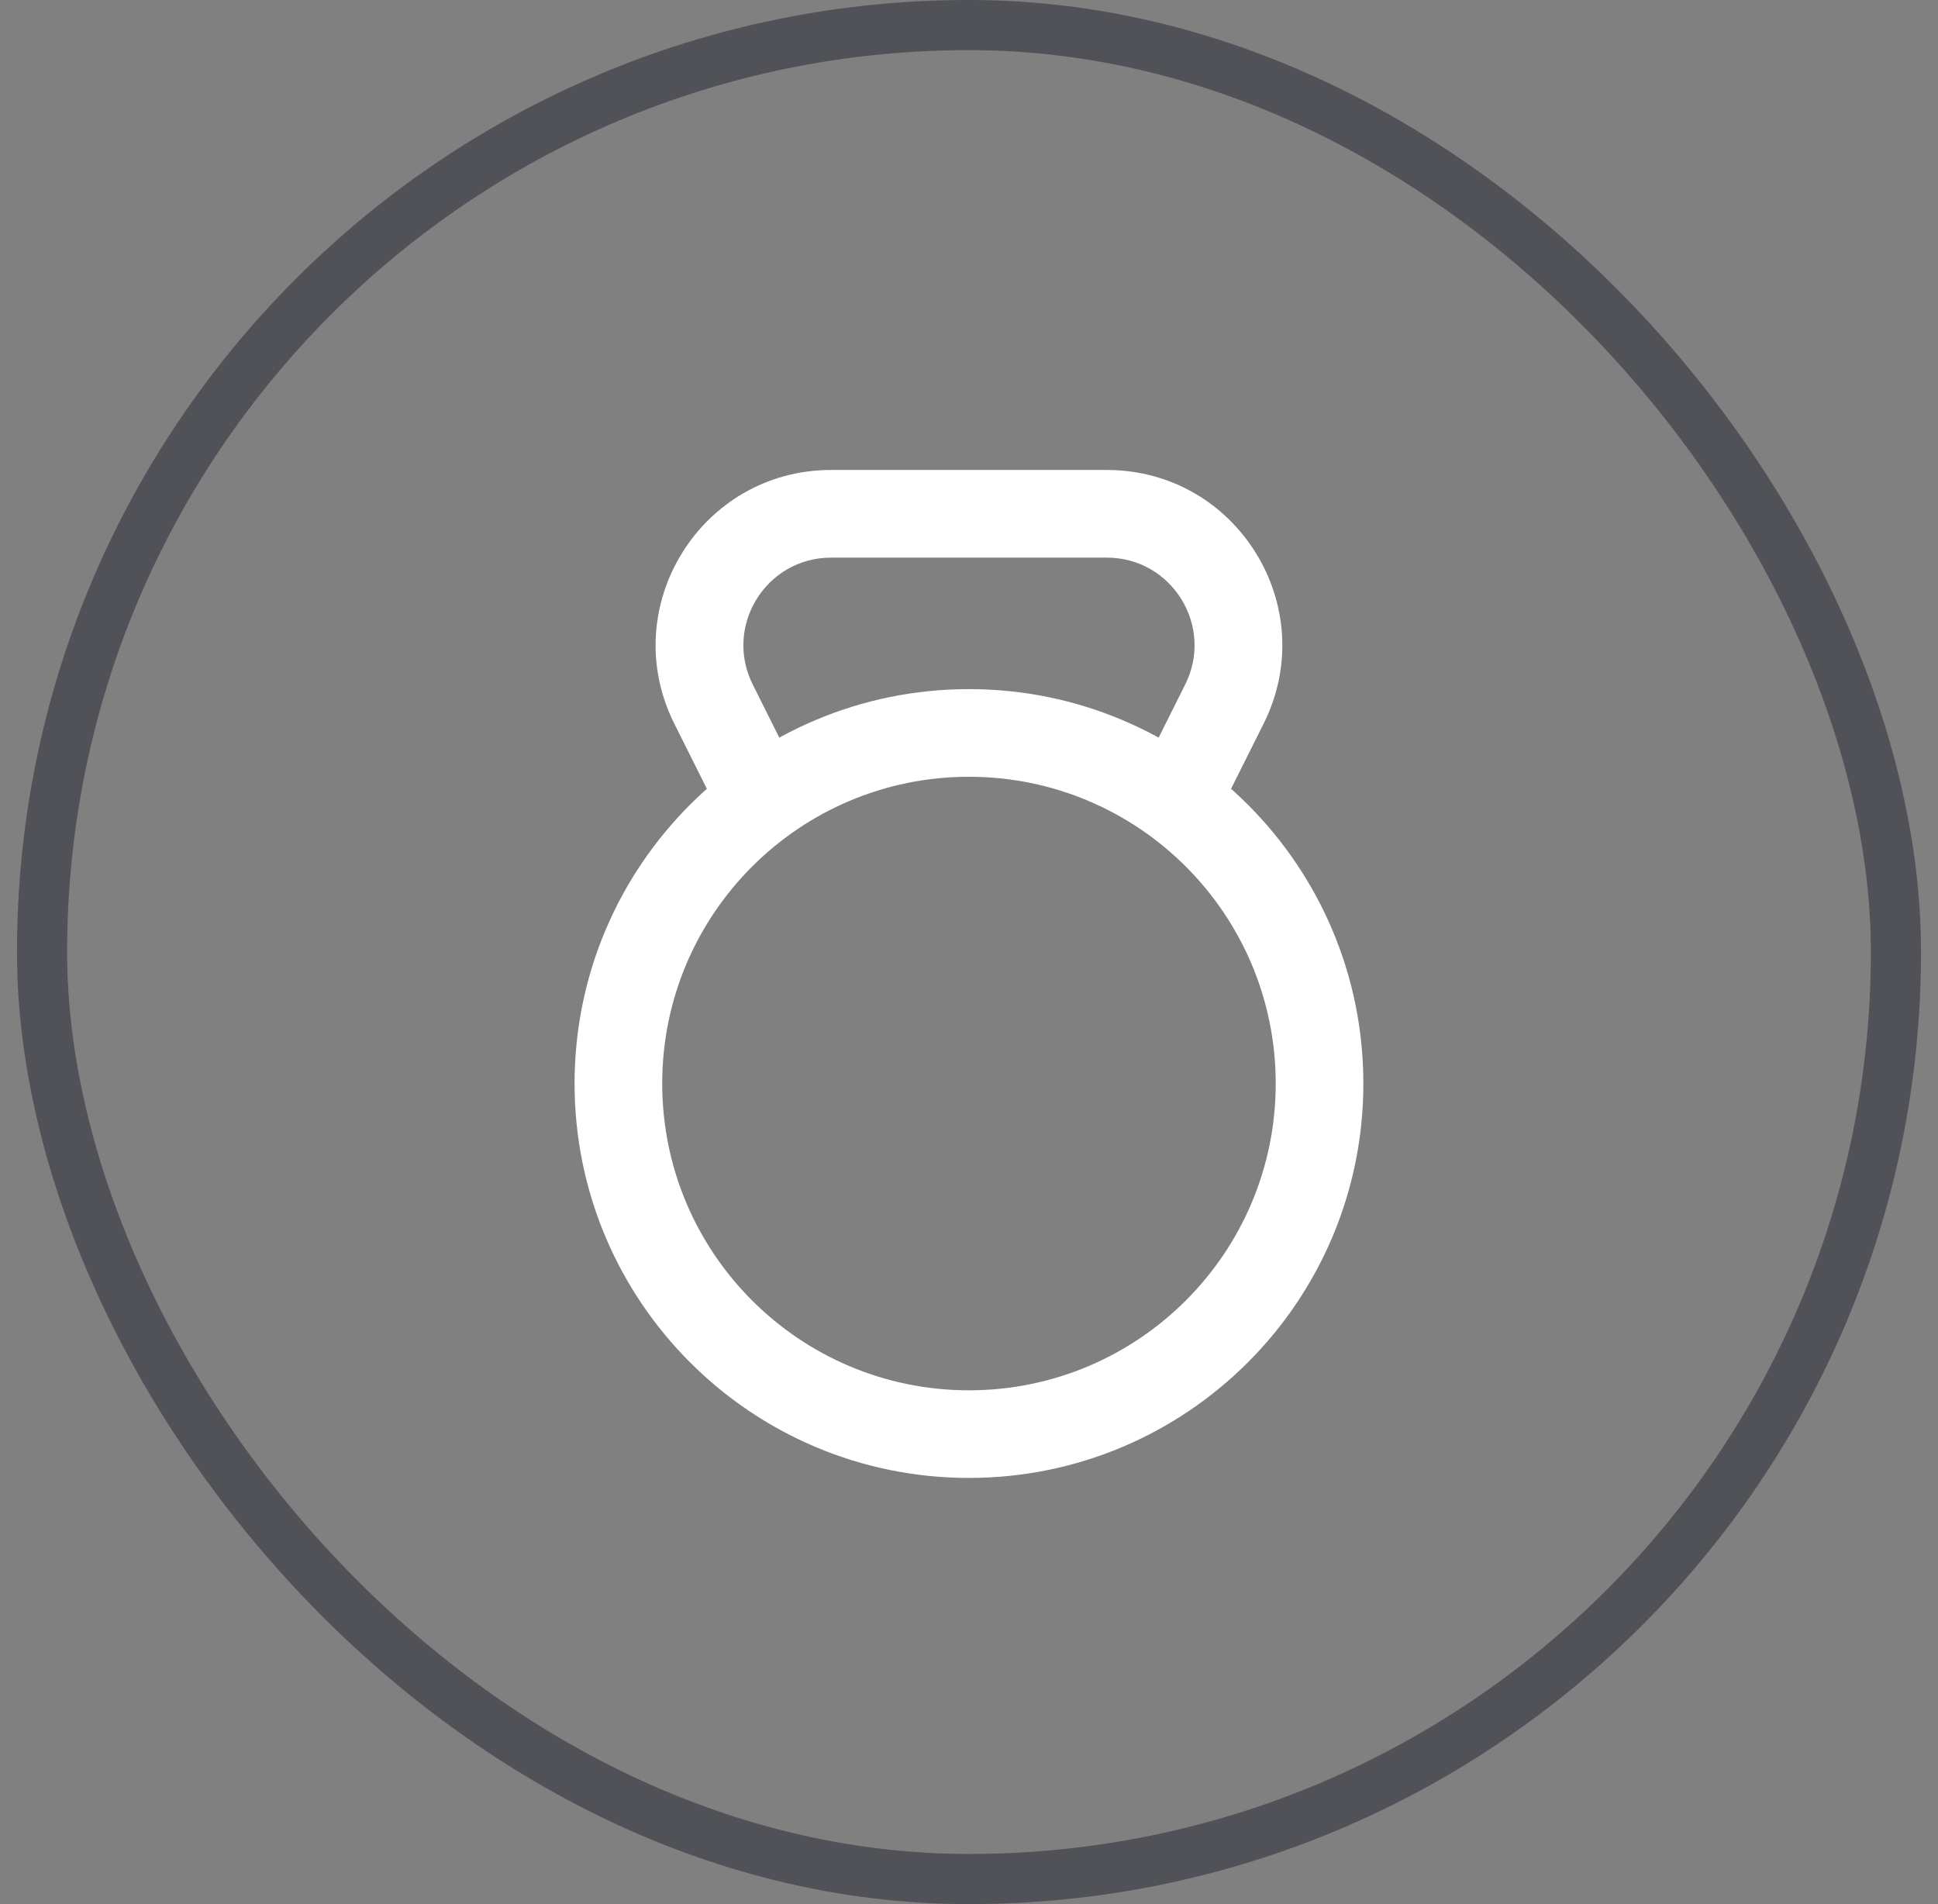 <svg width="57" height="56" viewBox="0 0 57 56" fill="none" xmlns="http://www.w3.org/2000/svg">
<rect x="0" y="0" width="57" height="56" fill="#808080" stroke="none"/>
<g clip-path="url(#clip0_1210_16946)">
<path fill-rule="evenodd" clip-rule="evenodd" d="M28.499 40.889C33.482 40.889 37.521 36.849 37.521 31.867C37.521 26.884 33.482 22.845 28.499 22.845C23.516 22.845 19.477 26.884 19.477 31.867C19.477 36.849 23.516 40.889 28.499 40.889ZM28.499 43.466C34.906 43.466 40.099 38.273 40.099 31.867C40.099 25.46 34.906 20.267 28.499 20.267C22.093 20.267 16.899 25.46 16.899 31.867C16.899 38.273 22.093 43.466 28.499 43.466Z" fill="white"/>
<path fill-rule="evenodd" clip-rule="evenodd" d="M24.444 16.4C22.528 16.4 21.282 18.417 22.139 20.131L23.207 22.268C23.526 22.905 23.268 23.679 22.631 23.997C21.994 24.316 21.22 24.058 20.902 23.421L19.833 21.284C18.119 17.856 20.612 13.822 24.444 13.822H32.554C36.386 13.822 38.879 17.856 37.165 21.284L36.096 23.421C35.778 24.058 35.004 24.316 34.367 23.997C33.73 23.679 33.472 22.905 33.791 22.268L34.859 20.131C35.716 18.417 34.47 16.4 32.554 16.4H24.444Z" fill="white"/>
</g>
<rect x="1.237" y="0.737" width="54.526" height="54.526" rx="27.263" stroke="#505258" stroke-width="1.475"/>
<defs>
<clipPath id="clip0_1210_16946">
<rect width="30.933" height="30.933" fill="white" transform="translate(13.033 12.534)"/>
</clipPath>
</defs>
</svg>
